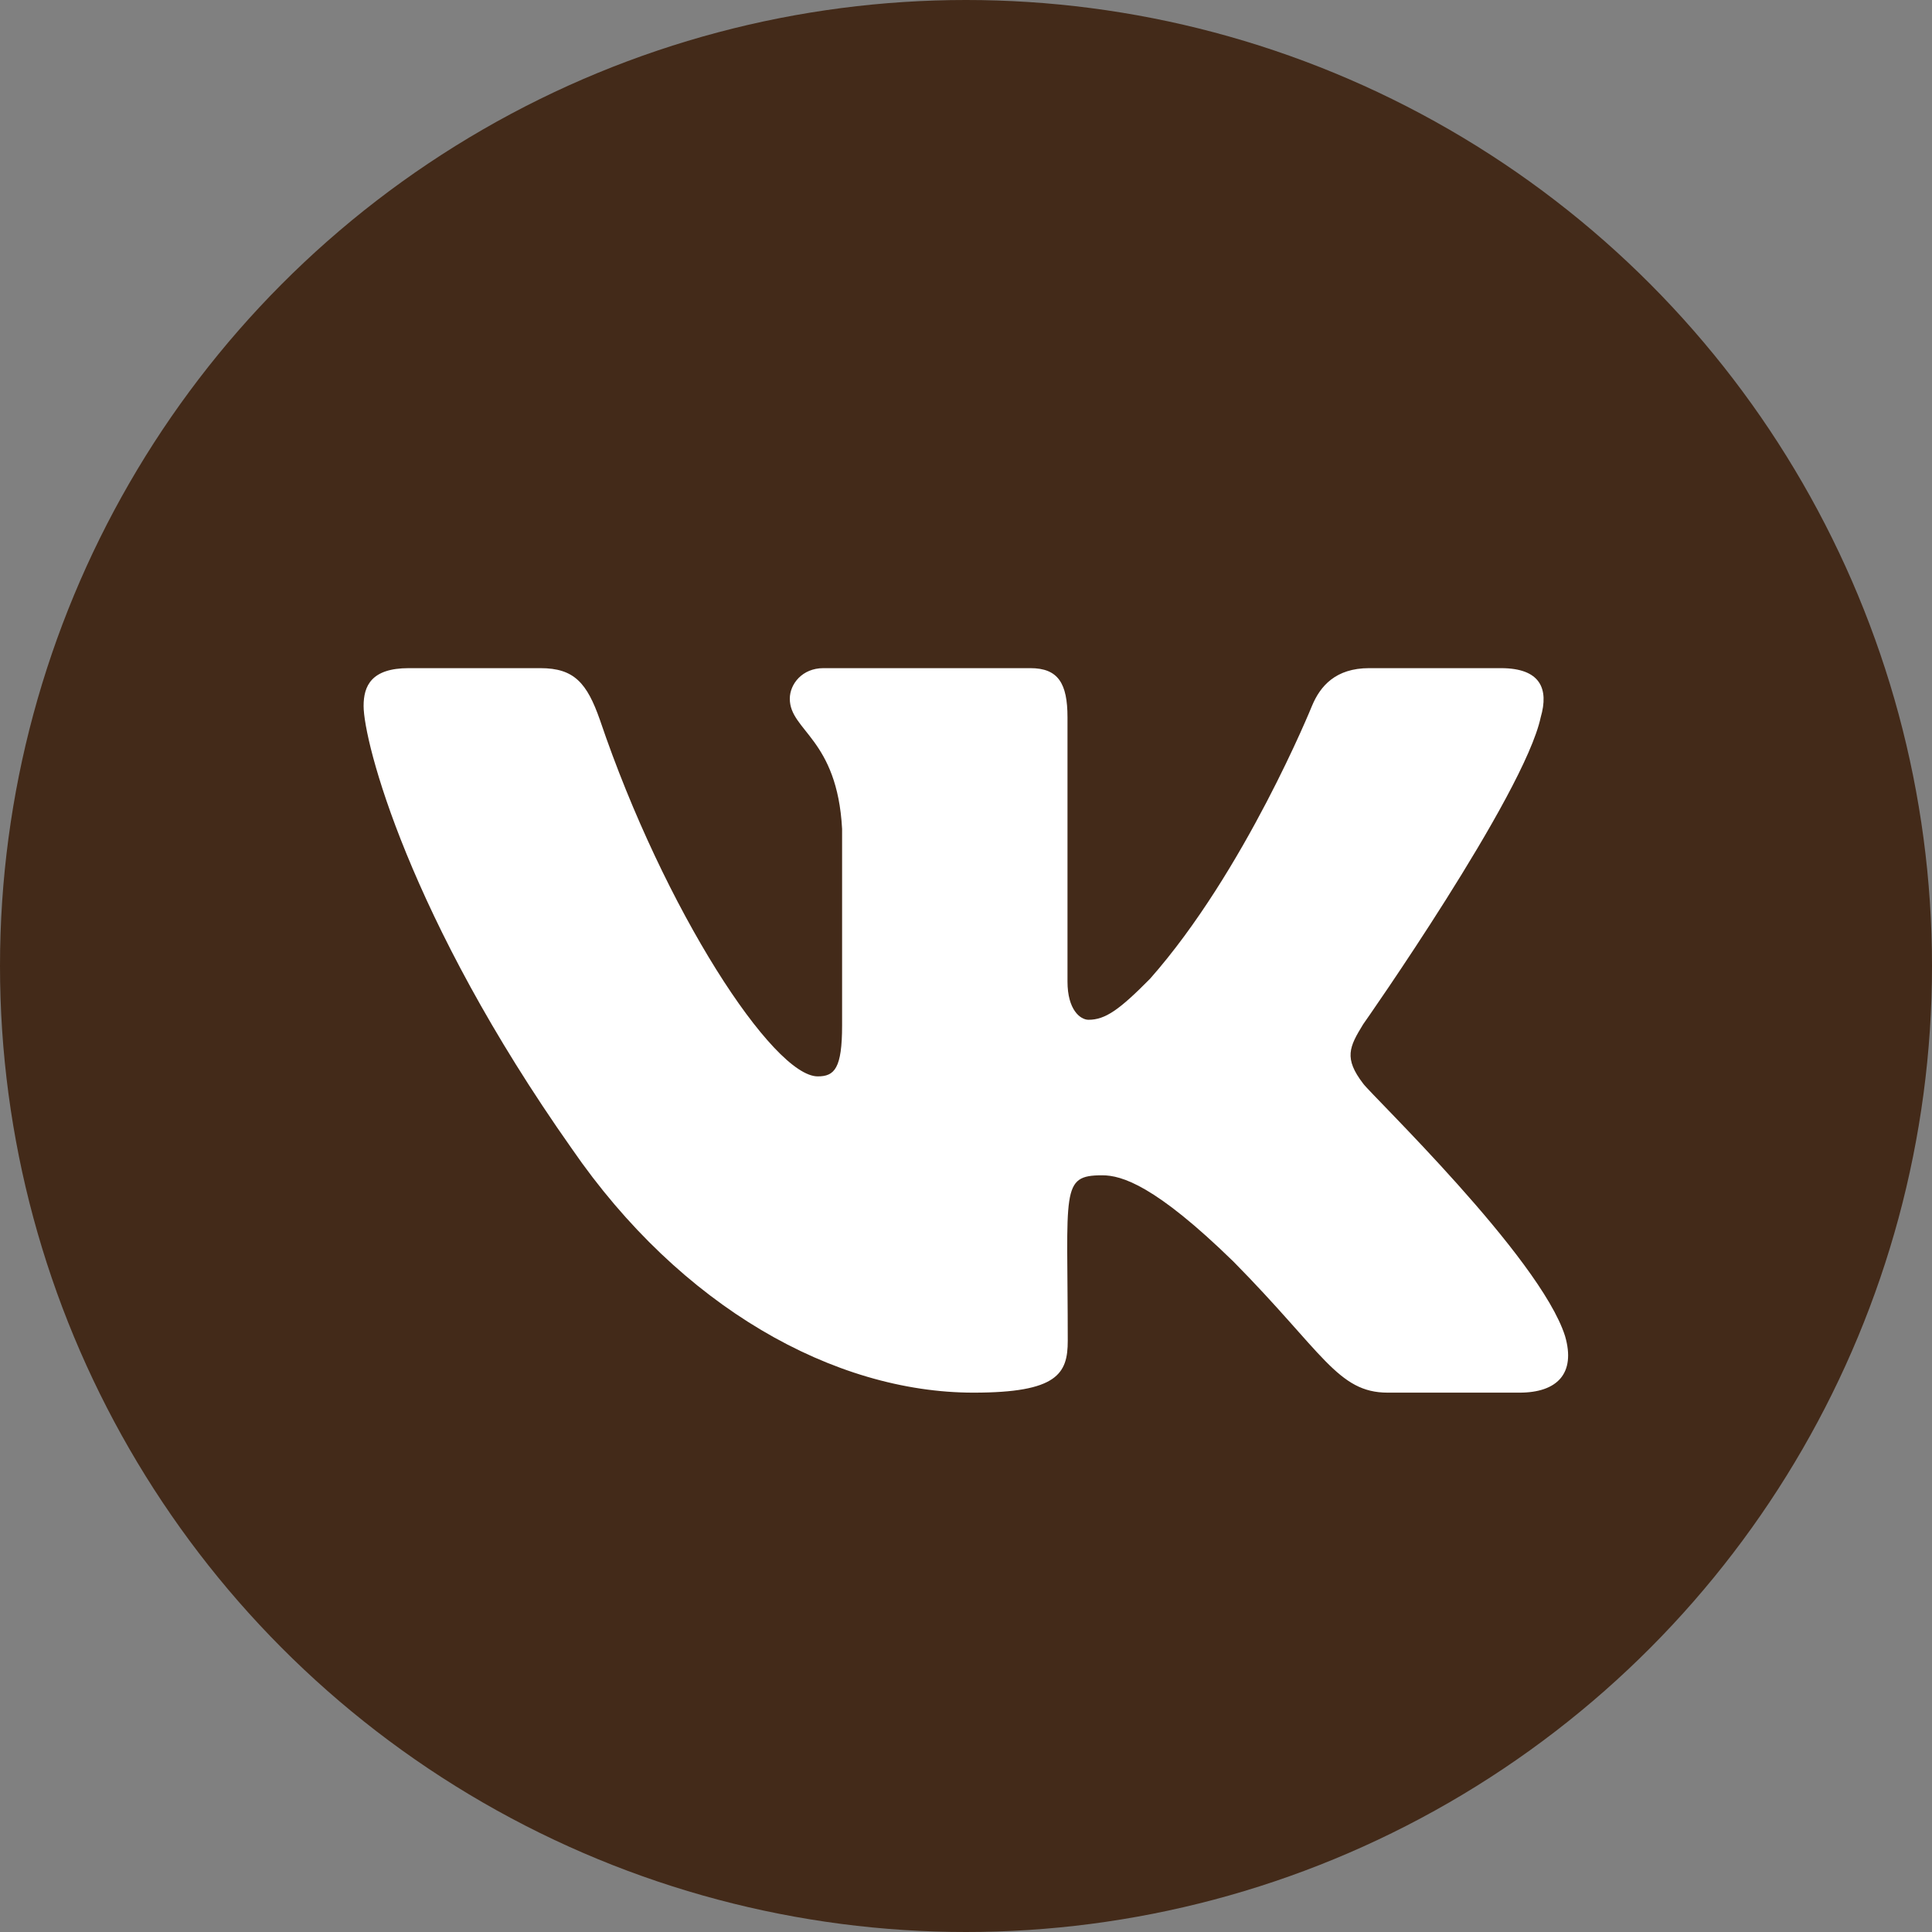 <?xml version="1.0" encoding="UTF-8"?> <svg xmlns="http://www.w3.org/2000/svg" width="30" height="30" viewBox="0 0 30 30" fill="none"><rect x="0" y="0" width="30" height="30" fill="#808080" stroke="none"/> <circle cx="15" cy="15" r="15" fill="#432A19"></circle> <path d="M23.924 11.138C24.052 10.698 23.924 10.375 23.306 10.375H21.26C20.74 10.375 20.5 10.653 20.372 10.962C20.372 10.962 19.33 13.532 17.858 15.198C17.382 15.68 17.163 15.835 16.903 15.835C16.774 15.835 16.576 15.68 16.576 15.241V11.138C16.576 10.611 16.431 10.375 16 10.375H12.785C12.458 10.375 12.264 10.621 12.264 10.85C12.264 11.349 13 11.465 13.076 12.871V15.923C13.076 16.591 12.958 16.714 12.698 16.714C12.004 16.714 10.316 14.133 9.316 11.18C9.115 10.607 8.917 10.375 8.392 10.375H6.347C5.764 10.375 5.646 10.653 5.646 10.962C5.646 11.511 6.34 14.235 8.878 17.835C10.569 20.293 12.951 21.625 15.118 21.625C16.42 21.625 16.58 21.33 16.58 20.82C16.58 18.471 16.462 18.25 17.115 18.25C17.417 18.25 17.938 18.405 19.153 19.59C20.542 20.996 20.771 21.625 21.549 21.625H23.594C24.177 21.625 24.472 21.33 24.302 20.746C23.913 19.519 21.285 16.995 21.167 16.826C20.865 16.432 20.951 16.257 21.167 15.905C21.17 15.902 23.667 12.344 23.924 11.138Z" fill="white"></path> </svg> 